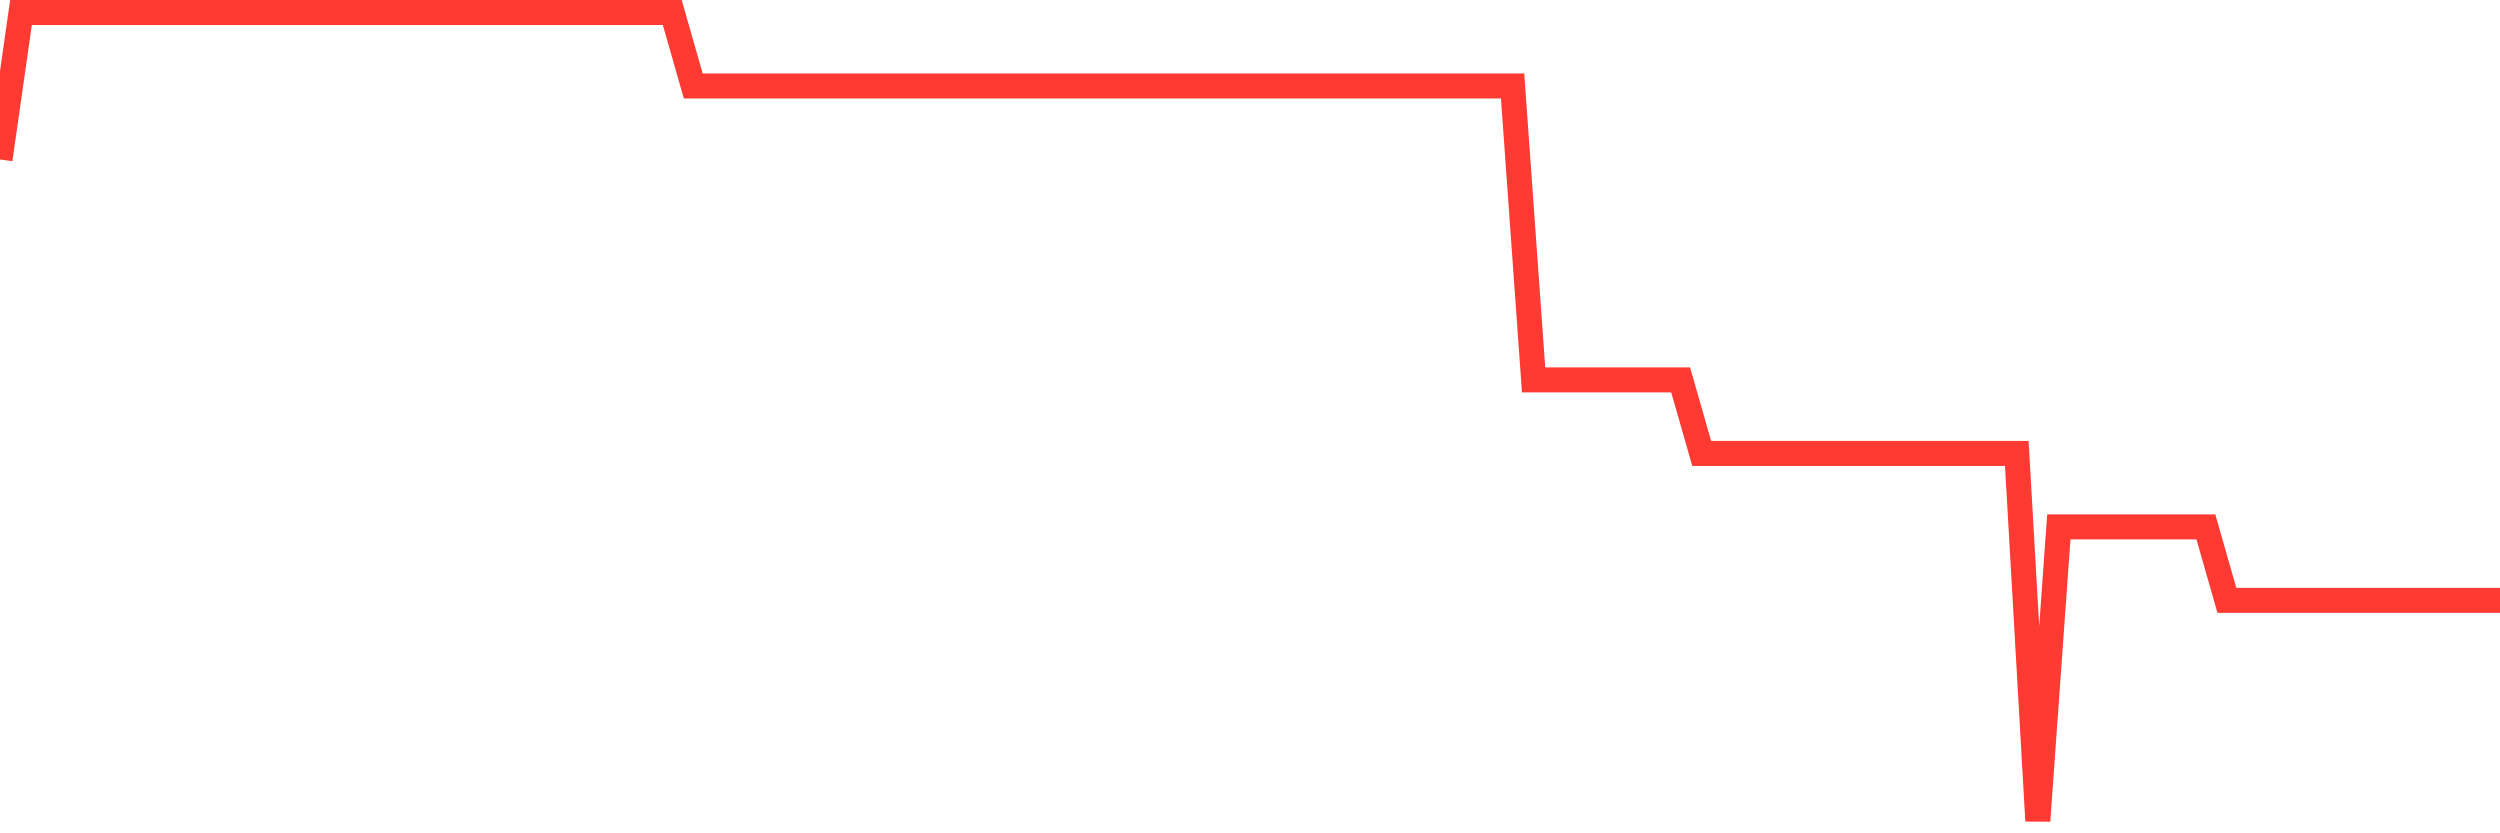 <svg
  xmlns="http://www.w3.org/2000/svg"
  xmlns:xlink="http://www.w3.org/1999/xlink"
  width="120"
  height="40"
  viewBox="0 0 120 40"
  preserveAspectRatio="none"
>
  <polyline
    points="0,7.655 1.008,0.6 2.017,0.6 3.025,0.6 4.034,0.6 5.042,0.6 6.05,0.6 7.059,0.6 8.067,0.6 9.076,0.6 10.084,0.6 11.092,0.6 12.101,0.6 13.109,0.6 14.118,0.6 15.126,0.6 16.134,0.6 17.143,0.6 18.151,0.6 19.16,0.6 20.168,0.6 21.176,0.6 22.185,0.6 23.193,0.6 24.202,0.6 25.21,0.6 26.218,0.6 27.227,0.6 28.235,0.6 29.244,0.6 30.252,0.6 31.261,0.6 32.269,0.6 33.277,4.127 34.286,4.127 35.294,4.127 36.303,4.127 37.311,4.127 38.319,4.127 39.328,4.127 40.336,4.127 41.345,4.127 42.353,4.127 43.361,4.127 44.37,4.127 45.378,4.127 46.387,4.127 47.395,4.127 48.403,4.127 49.412,4.127 50.42,4.127 51.429,4.127 52.437,4.127 53.445,4.127 54.454,4.127 55.462,4.127 56.471,4.127 57.479,4.127 58.487,4.127 59.496,4.127 60.504,4.127 61.513,4.127 62.521,4.127 63.529,4.127 64.538,4.127 65.546,4.127 66.555,4.127 67.563,4.127 68.571,4.127 69.58,4.127 70.588,4.127 71.597,4.127 72.605,4.127 73.613,18.236 74.622,18.236 75.63,18.236 76.639,18.236 77.647,18.236 78.655,18.236 79.664,18.236 80.672,18.236 81.681,21.764 82.689,21.764 83.697,21.764 84.706,21.764 85.714,21.764 86.723,21.764 87.731,21.764 88.739,21.764 89.748,21.764 90.756,21.764 91.765,21.764 92.773,21.764 93.782,21.764 94.79,21.764 95.798,21.764 96.807,21.764 97.815,39.4 98.824,25.291 99.832,25.291 100.84,25.291 101.849,25.291 102.857,25.291 103.866,25.291 104.874,25.291 105.882,25.291 106.891,28.818 107.899,28.818 108.908,28.818 109.916,28.818 110.924,28.818 111.933,28.818 112.941,28.818 113.95,28.818 114.958,28.818 115.966,28.818 116.975,28.818 117.983,28.818 118.992,28.818 120,28.818"
    fill="none"
    stroke="#ff3a33"
    stroke-width="1.2"
  >
  </polyline>
</svg>